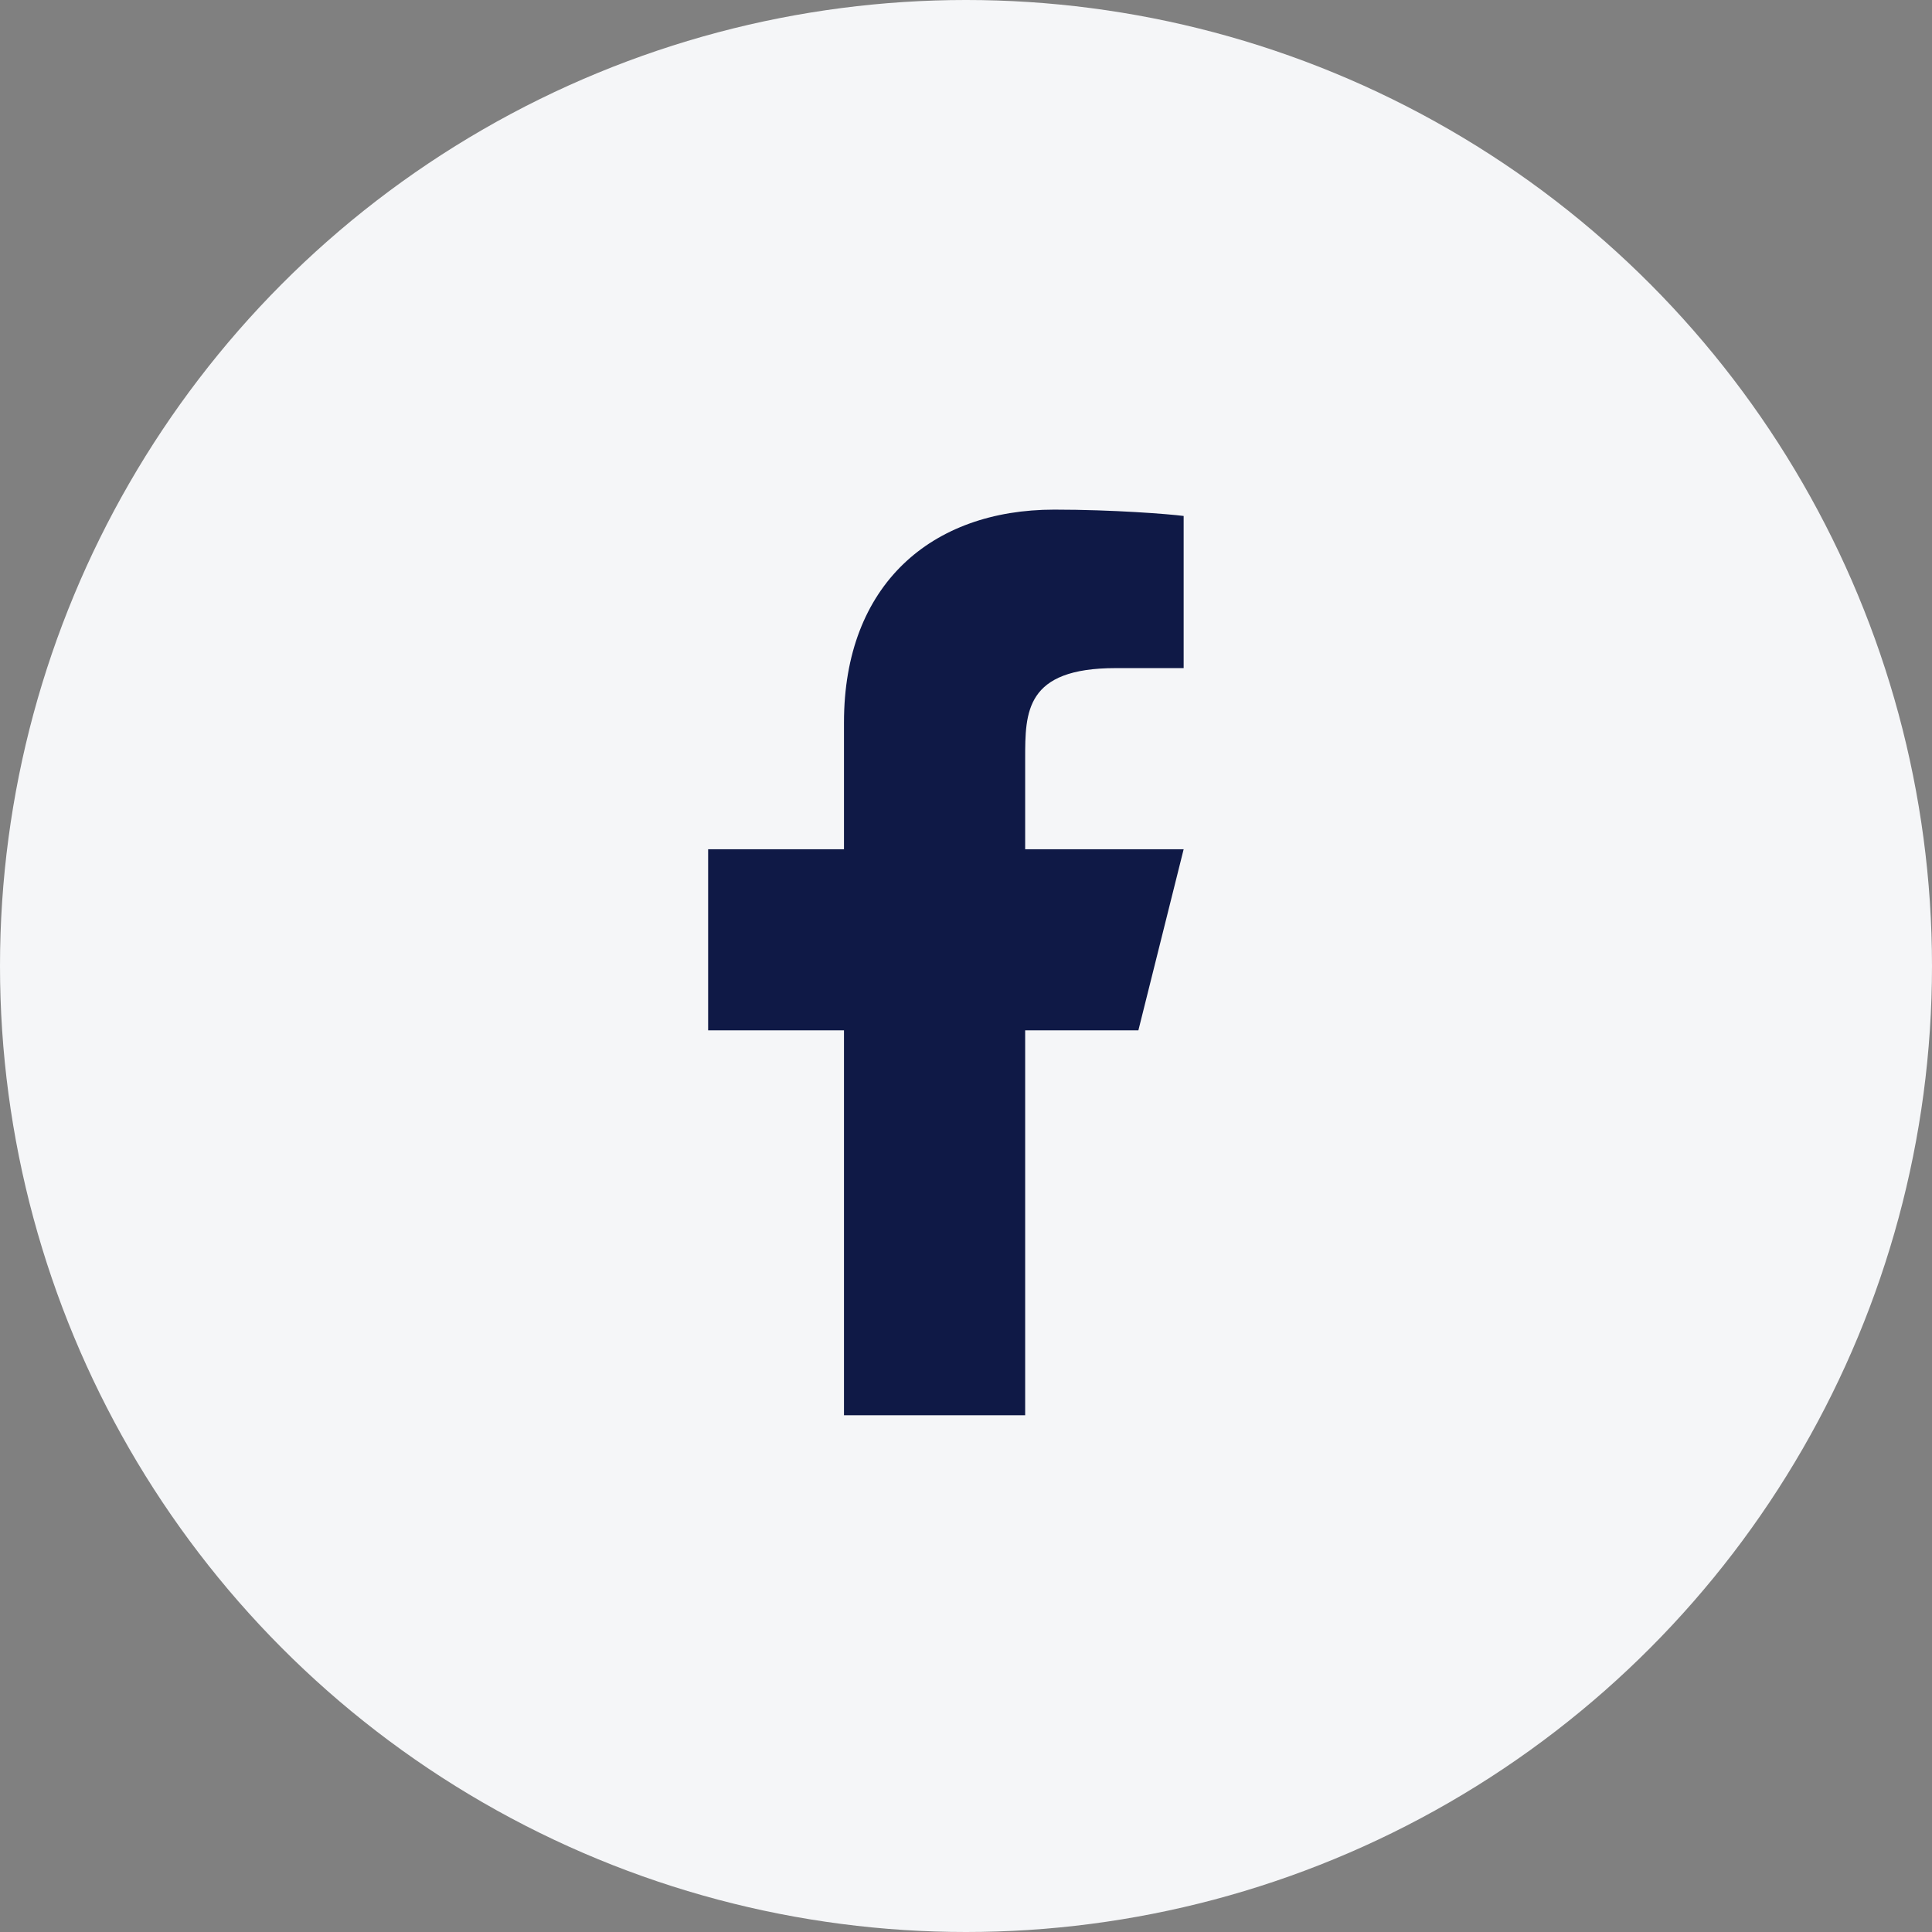 <?xml version="1.0" encoding="UTF-8"?> <svg xmlns="http://www.w3.org/2000/svg" width="32" height="32" viewBox="0 0 32 32" fill="none"><rect x="0" y="0" width="32" height="32" fill="#808080" stroke="none"/><g clip-path="url(#clip0_3177_3951)"><circle cx="16" cy="16" r="16" fill="#F5F6F8"></circle><path d="M16.98 17.066H18.855L19.605 14.066H16.98V12.566C16.98 11.794 16.98 11.066 18.48 11.066H19.605V8.546C19.36 8.514 18.437 8.441 17.462 8.441C15.426 8.441 13.979 9.684 13.979 11.966V14.066H11.729V17.066H13.979V23.441H16.98V17.066Z" fill="#0F1946"></path></g><defs><clipPath id="clip0_3177_3951"><rect width="32" height="32" fill="white"></rect></clipPath></defs></svg> 